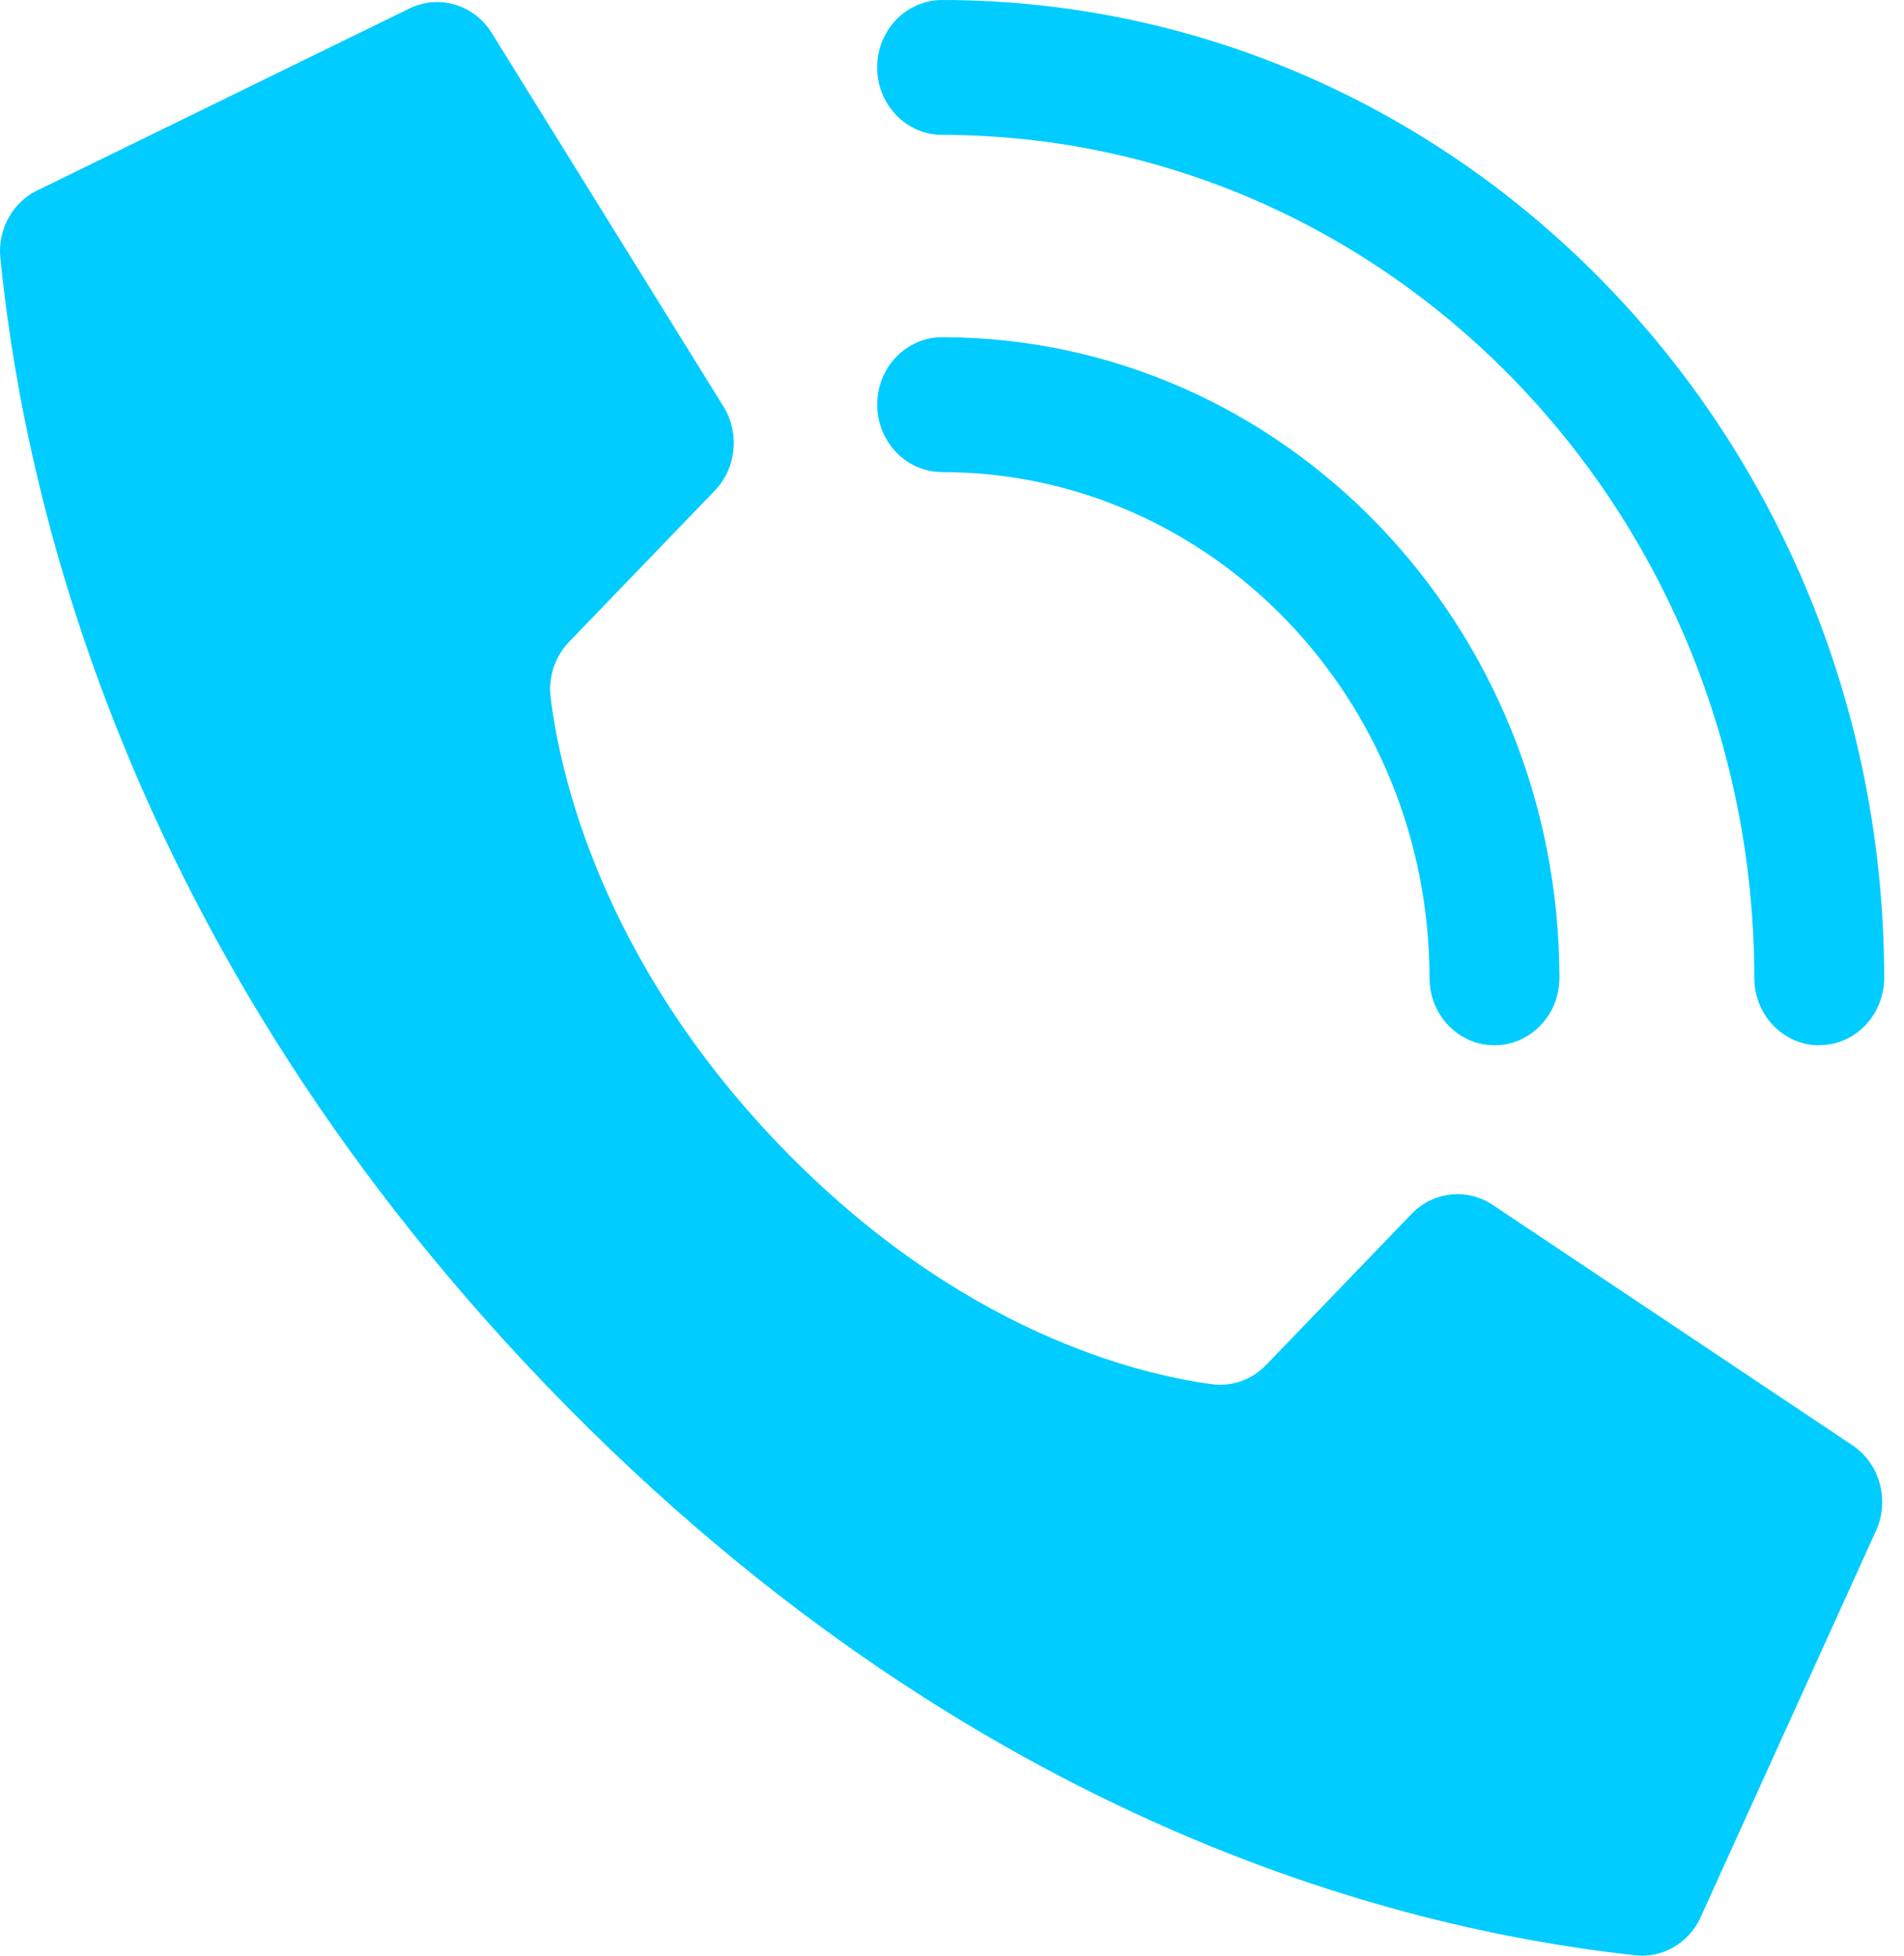 <?xml version="1.0" encoding="UTF-8"?> <svg xmlns="http://www.w3.org/2000/svg" width="37" height="38" viewBox="0 0 37 38" fill="none"> <path fill-rule="evenodd" clip-rule="evenodd" d="M15.163 22.265C11.669 18.638 10.879 15.012 10.701 13.558C10.651 13.156 10.785 12.754 11.062 12.468L13.89 9.534C14.306 9.102 14.379 8.43 14.068 7.913L9.565 0.656C9.22 0.083 8.512 -0.123 7.93 0.178L0.701 3.712C0.23 3.952 -0.047 4.472 0.007 5.014C0.385 8.748 1.954 17.927 10.647 26.951C19.339 35.973 28.184 37.6 31.785 37.993C32.307 38.049 32.807 37.761 33.039 37.273L36.444 29.77C36.734 29.168 36.535 28.434 35.986 28.075L28.994 23.403C28.496 23.08 27.848 23.155 27.431 23.587L24.605 26.522C24.329 26.809 23.941 26.948 23.554 26.896C22.154 26.711 18.659 25.892 15.164 22.265H15.163Z" fill="#00CCFF"></path> <path fill-rule="evenodd" clip-rule="evenodd" d="M29.041 20.31C28.343 20.31 27.779 19.724 27.779 19C27.772 13.574 23.536 9.178 18.309 9.173C17.612 9.173 17.047 8.586 17.047 7.862C17.047 7.138 17.612 6.552 18.309 6.552C24.931 6.559 30.297 12.128 30.304 19C30.304 19.724 29.739 20.31 29.041 20.31Z" fill="#00CCFF"></path> <path fill-rule="evenodd" clip-rule="evenodd" d="M35.354 20.311C34.656 20.311 34.091 19.724 34.091 19C34.081 9.958 27.021 2.631 18.308 2.621C17.611 2.621 17.046 2.034 17.046 1.31C17.046 0.586 17.611 0 18.308 0C28.414 0.011 36.605 8.511 36.615 18.999C36.615 19.346 36.482 19.68 36.246 19.925C36.009 20.171 35.688 20.309 35.353 20.309L35.354 20.311Z" fill="#00CCFF"></path> </svg> 